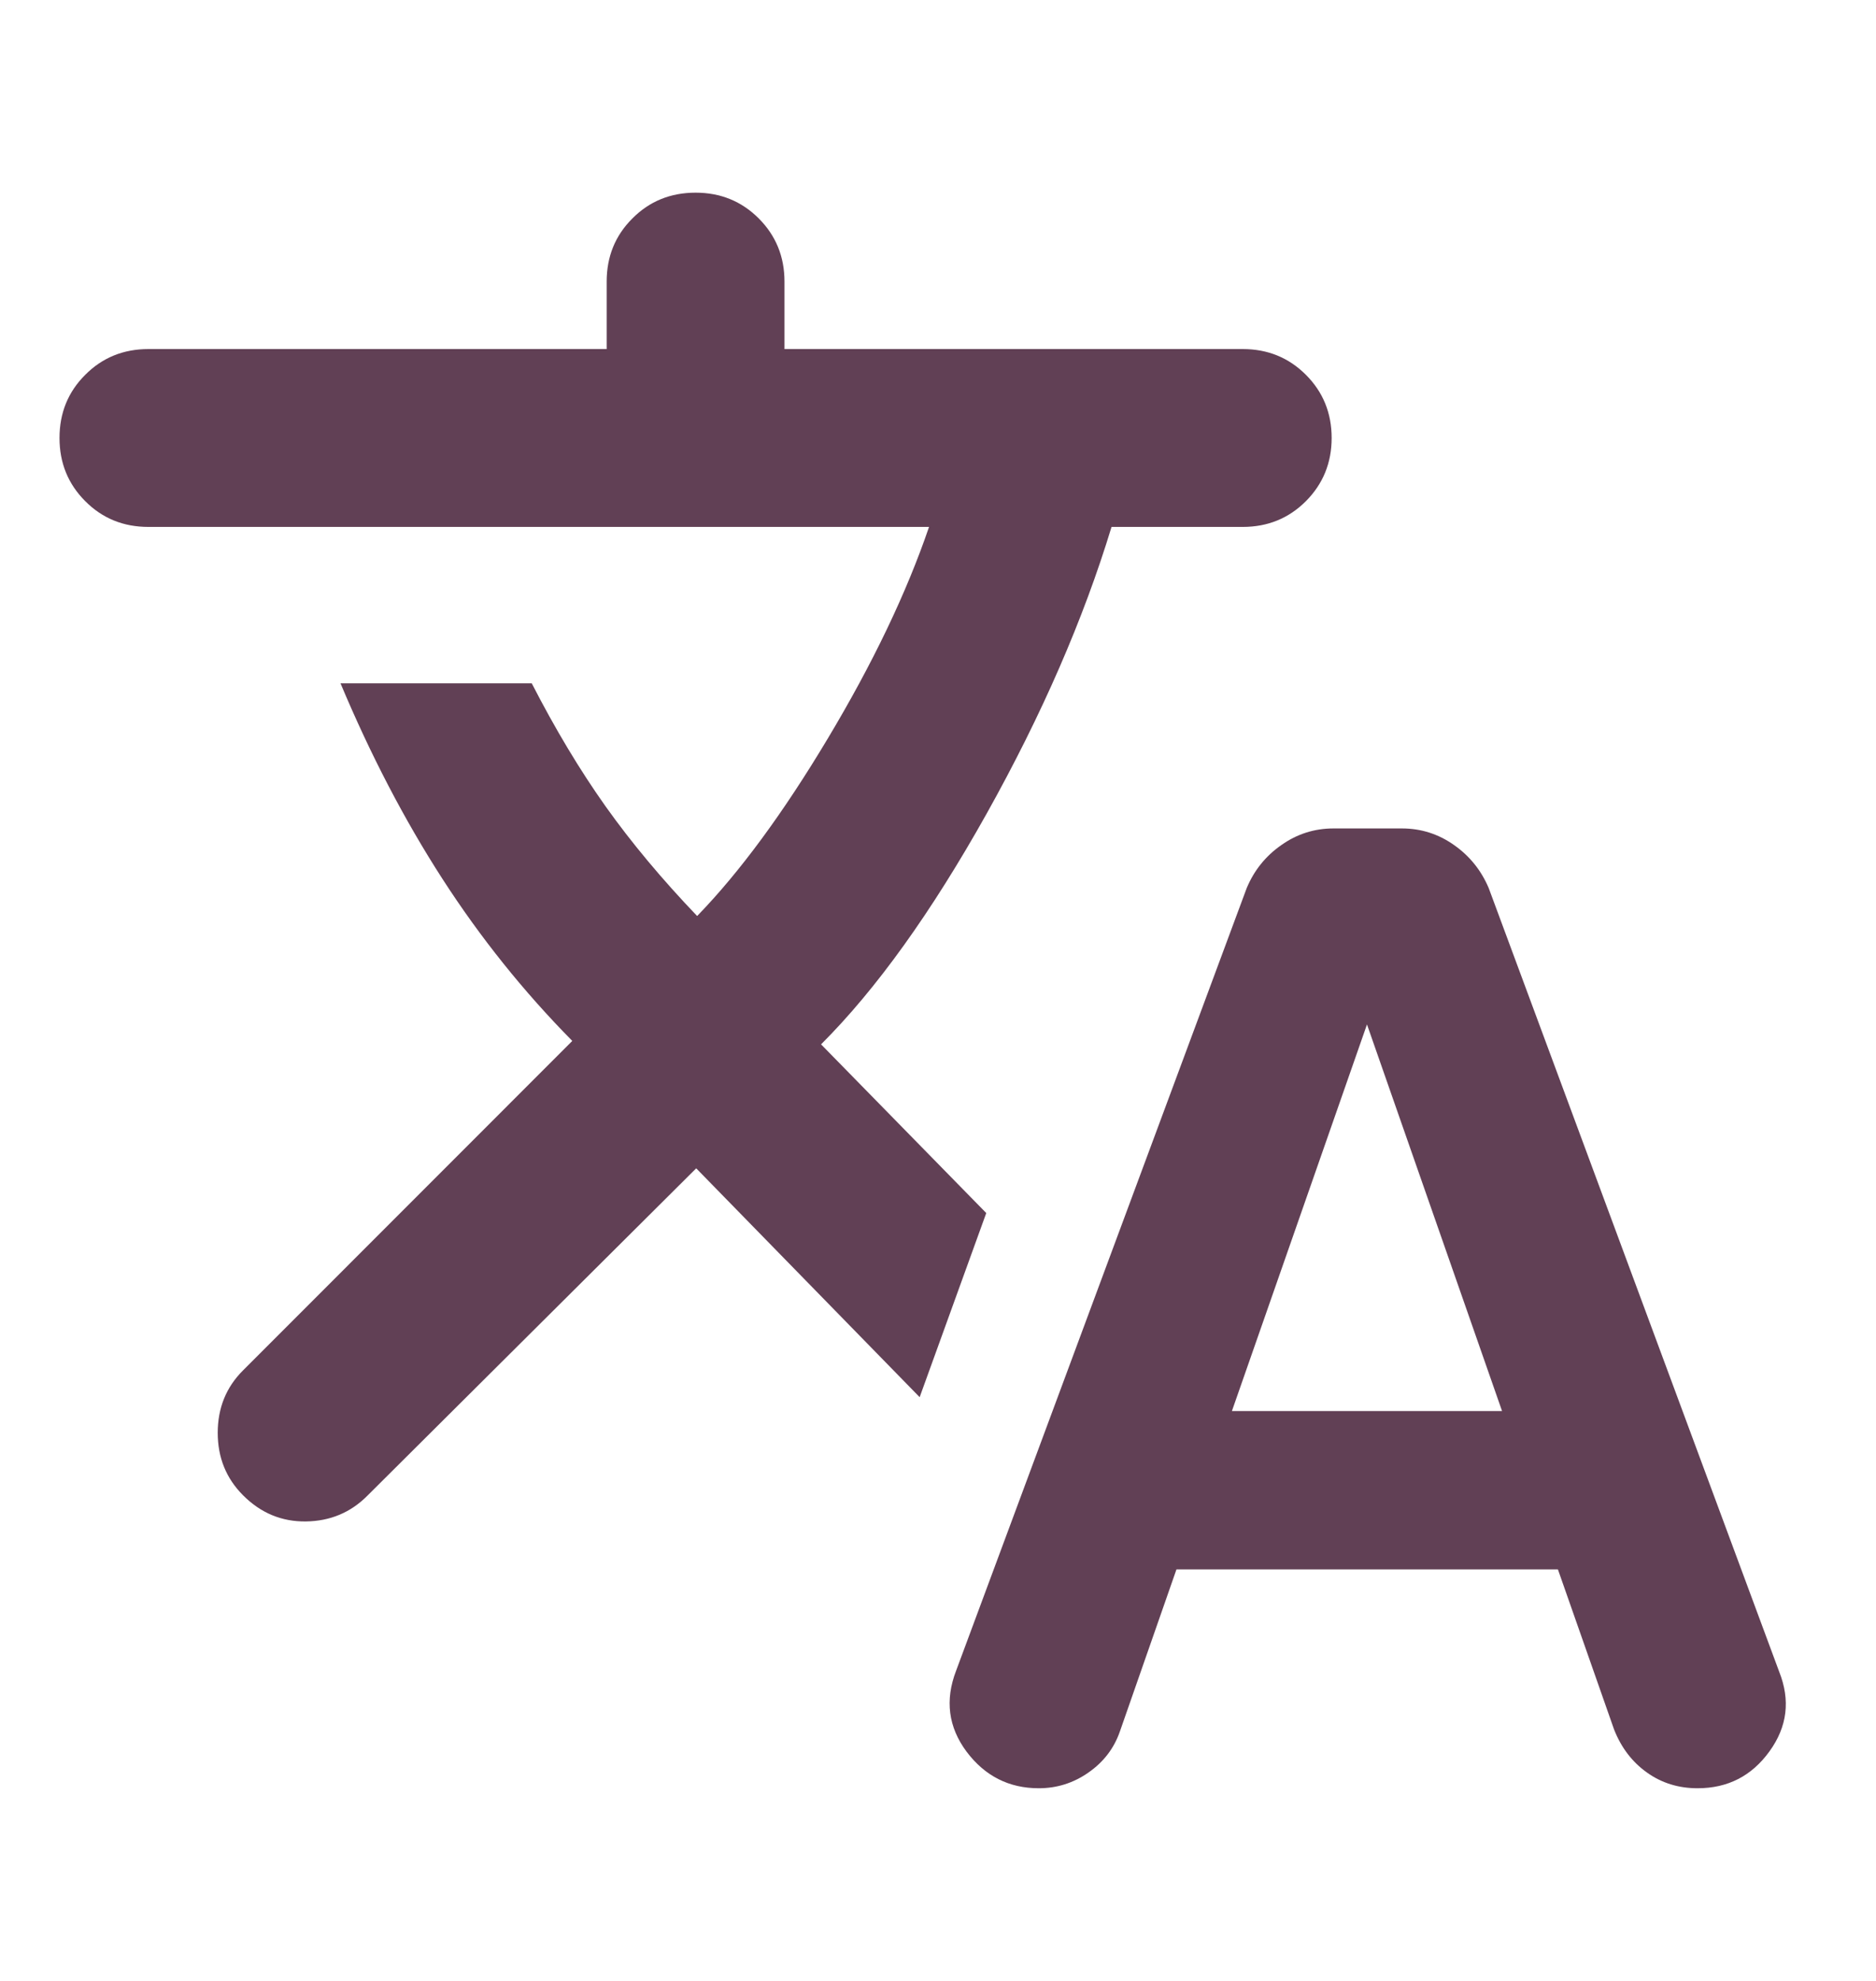 <svg width="18" height="19" viewBox="0 0 18 19" fill="none" xmlns="http://www.w3.org/2000/svg">
<mask id="mask0_1165_3317" style="mask-type:alpha" maskUnits="userSpaceOnUse" x="0" y="0" width="18" height="19">
<rect y="0.5" width="18" height="18" fill="#D9D9D9"/>
</mask>
<g mask="url(#mask0_1165_3317)">
<path d="M11.288 15.053L10.745 16.608C10.689 16.769 10.589 16.9 10.444 17.001C10.3 17.102 10.141 17.152 9.967 17.152C9.681 17.152 9.45 17.035 9.274 16.801C9.099 16.566 9.065 16.307 9.174 16.024L11.962 8.518C12.033 8.348 12.144 8.21 12.295 8.105C12.445 7.999 12.612 7.946 12.794 7.946H13.451C13.634 7.946 13.801 7.999 13.951 8.105C14.101 8.21 14.212 8.348 14.284 8.518L17.071 16.034C17.18 16.308 17.149 16.562 16.978 16.798C16.807 17.035 16.577 17.152 16.288 17.152C16.105 17.152 15.943 17.102 15.802 17.001C15.66 16.9 15.556 16.763 15.487 16.589L14.948 15.053H11.288ZM6.68 11.206L3.525 14.346C3.364 14.508 3.167 14.59 2.935 14.593C2.704 14.596 2.502 14.513 2.332 14.342C2.17 14.18 2.089 13.98 2.089 13.743C2.089 13.505 2.17 13.305 2.332 13.144L5.491 9.984C5.024 9.511 4.608 8.992 4.244 8.428C3.88 7.864 3.555 7.24 3.267 6.554H5.102C5.328 6.994 5.564 7.387 5.811 7.735C6.058 8.082 6.351 8.433 6.689 8.786C7.095 8.368 7.514 7.8 7.944 7.081C8.374 6.363 8.698 5.687 8.914 5.054H1.424C1.184 5.054 0.982 4.972 0.818 4.807C0.653 4.642 0.571 4.44 0.571 4.201C0.571 3.961 0.653 3.759 0.818 3.595C0.982 3.43 1.184 3.348 1.424 3.348H5.821V2.701C5.821 2.461 5.903 2.259 6.068 2.095C6.232 1.93 6.434 1.848 6.674 1.848C6.913 1.848 7.115 1.93 7.28 2.095C7.444 2.259 7.527 2.461 7.527 2.701V3.348H11.924C12.163 3.348 12.365 3.43 12.53 3.595C12.694 3.759 12.777 3.961 12.777 4.201C12.777 4.44 12.694 4.642 12.53 4.807C12.365 4.972 12.163 5.054 11.924 5.054H10.665C10.396 5.939 9.997 6.855 9.468 7.802C8.938 8.749 8.408 9.488 7.878 10.017L9.463 11.635L8.824 13.401L6.68 11.206ZM11.82 13.534H14.412L13.116 9.826L11.82 13.534Z" fill="#614055"/>
</g>
</svg>
